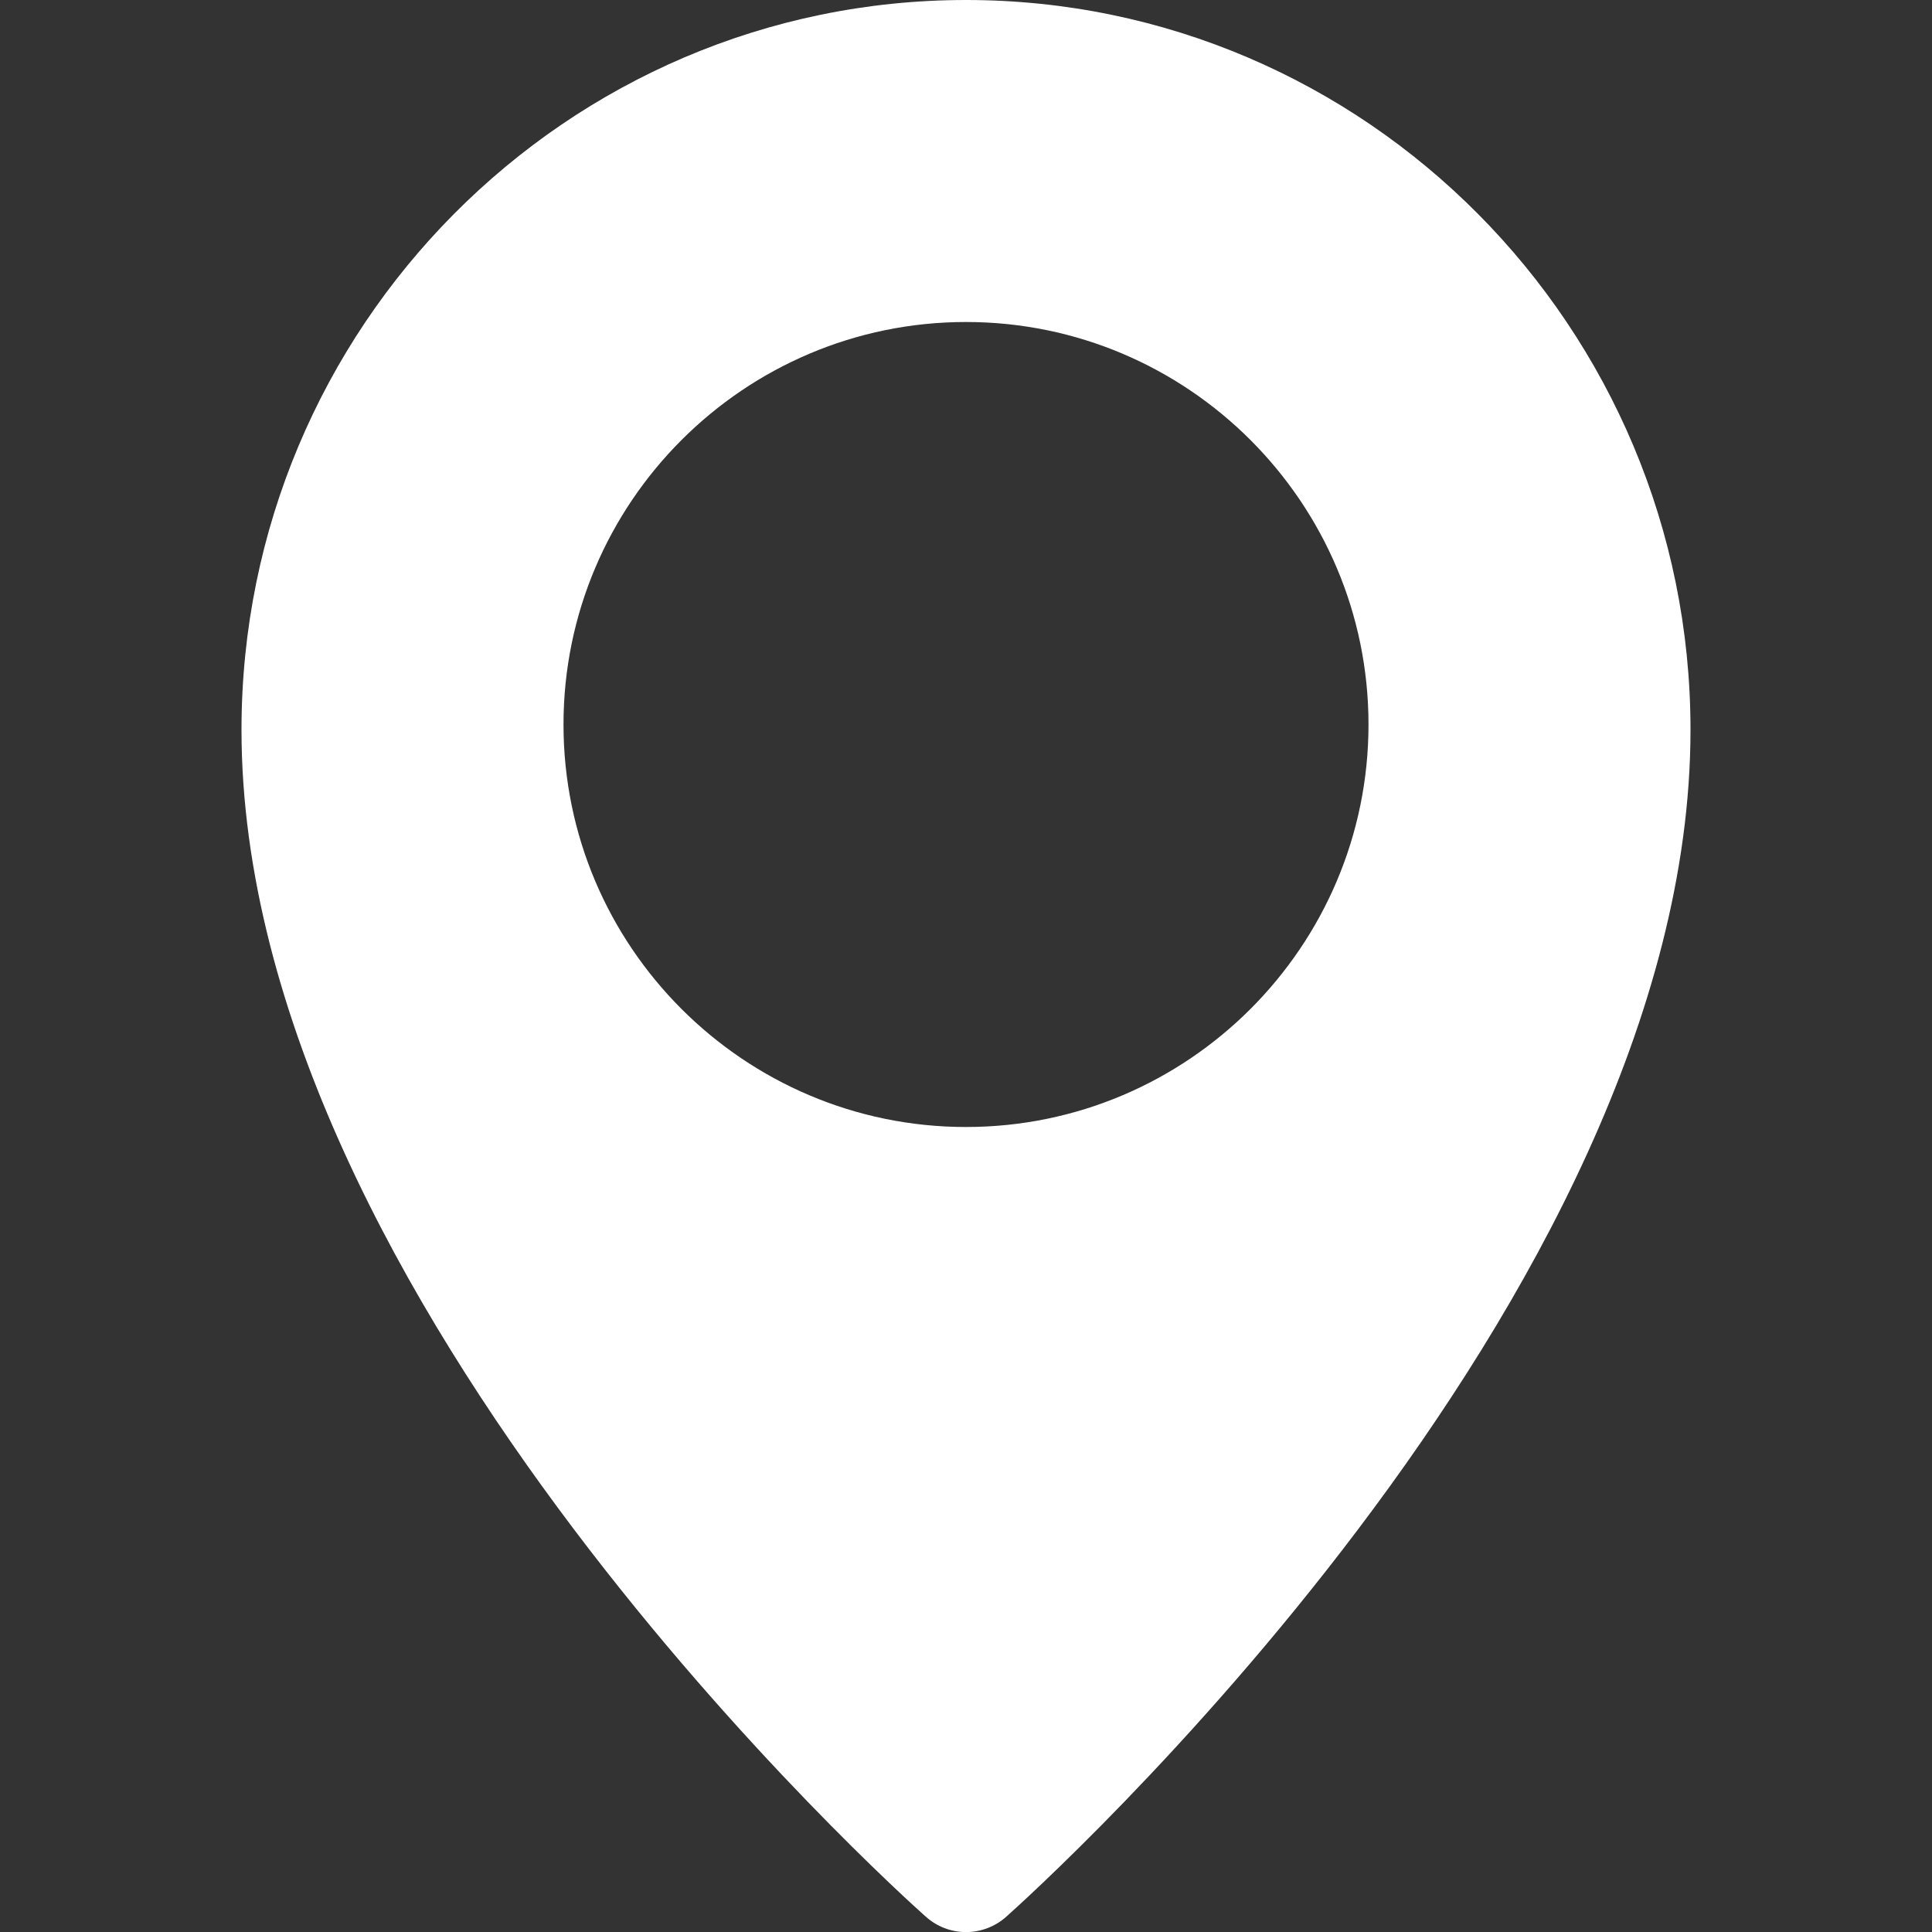 <svg width="24" height="24" viewBox="0 0 24 24" fill="none" xmlns="http://www.w3.org/2000/svg">
<rect x="0" y="0" width="24" height="24" fill="#333333" stroke="none"/>
<g id="Frame" clip-path="url(#clip0_29_190)">
<g id="Group">
<path id="Vector" d="M12 0C7.038 0 3 4.066 3 9.065C3 16.168 11.154 23.502 11.501 23.81C11.638 23.933 11.816 24.001 12 24.001C12.184 24.001 12.362 23.933 12.499 23.811C12.846 23.502 21 16.168 21 9.065C21 4.066 16.962 0 12 0ZM12 14C9.243 14 7 11.757 7 9C7 6.243 9.243 4 12 4C14.757 4 17 6.243 17 9C17 11.757 14.757 14 12 14Z" fill="white"/>
</g>
</g>
<defs>
<clipPath id="clip0_29_190">
<rect width="24" height="24" fill="white"/>
</clipPath>
</defs>
</svg>
